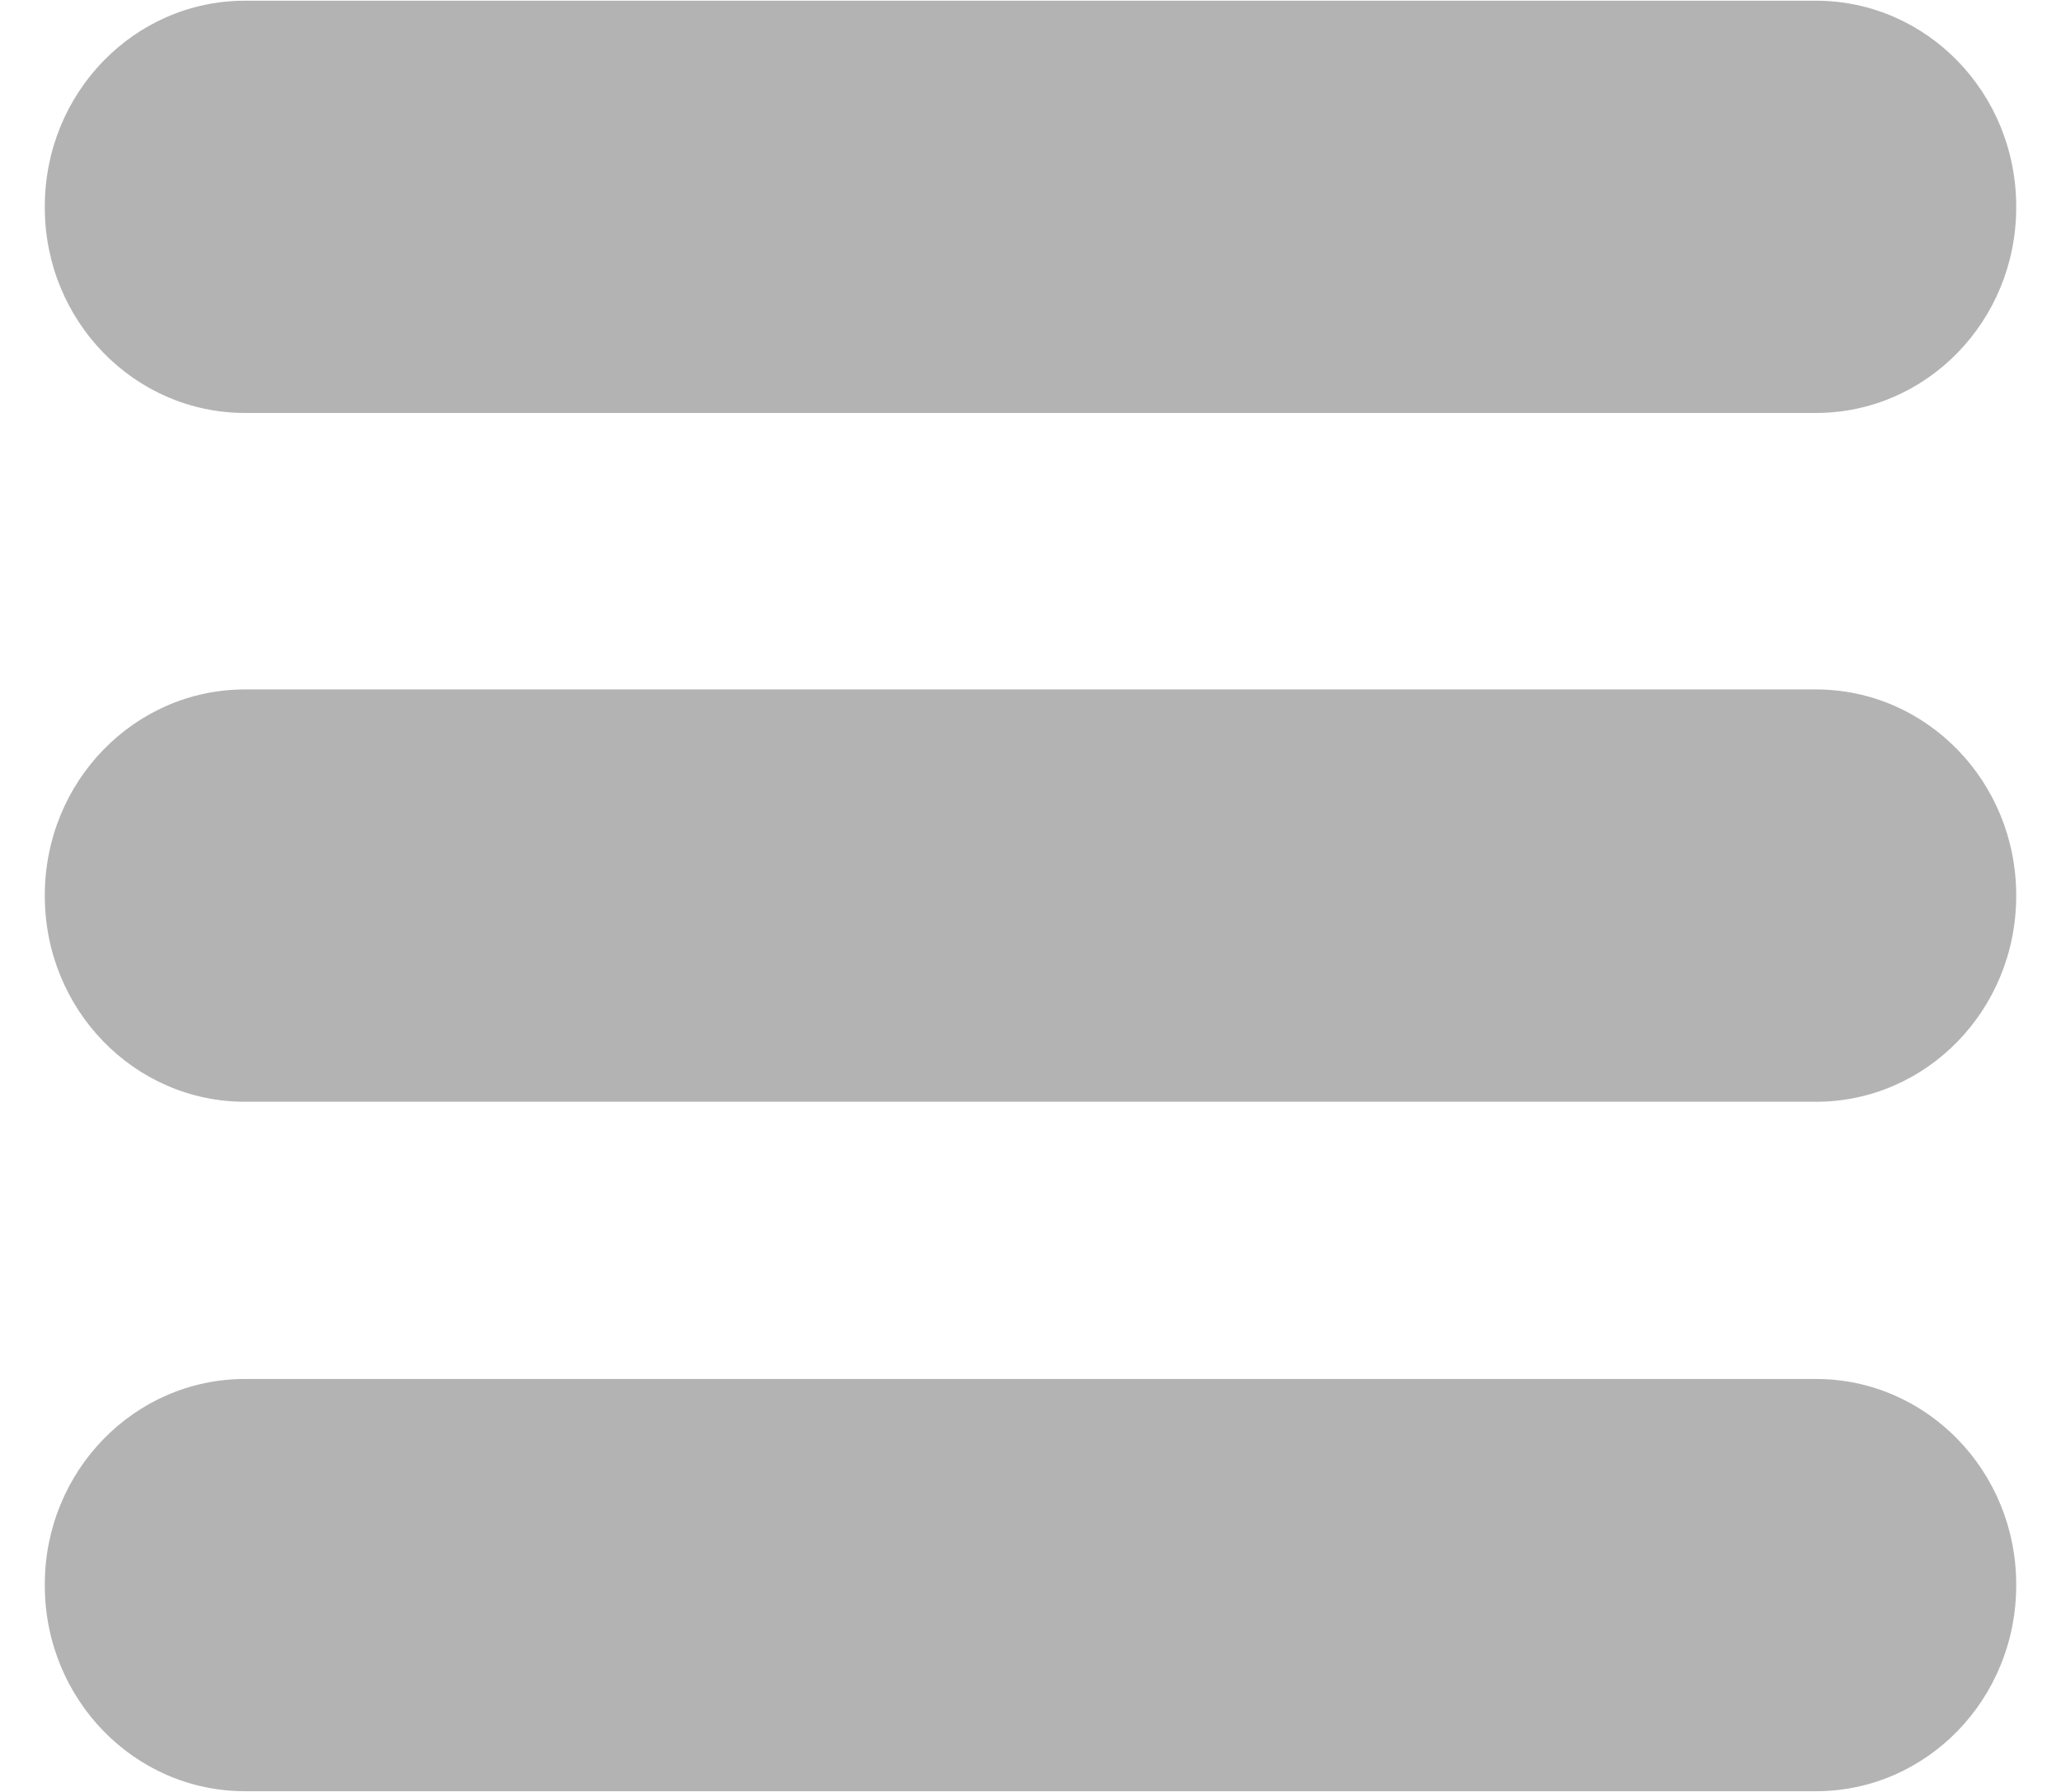<?xml version="1.0" encoding="UTF-8"?>
<svg xmlns="http://www.w3.org/2000/svg" xmlns:xlink="http://www.w3.org/1999/xlink" width="23px" height="20px" viewBox="0 0 22 20" version="1.1">
<g id="surface1">
<path style=" stroke:none;fill-rule:evenodd;fill:rgb(70.196%,70.196%,70.196%);fill-opacity:1;" d="M 2.234 0.008 L 19.766 0.008 C 21 0.008 22 1.035 22 2.305 L 22 2.316 C 22 3.582 21 4.609 19.766 4.609 L 2.234 4.609 C 1 4.609 0 3.582 0 2.316 L 0 2.305 C 0 1.035 1 0.008 2.234 0.008 Z M 2.234 0.008 "/>
<path style=" stroke:none;fill-rule:evenodd;fill:rgb(70.196%,70.196%,70.196%);fill-opacity:1;" d="M 2.234 7.695 L 19.766 7.695 C 21 7.695 22 8.723 22 9.992 L 22 10 C 22 11.27 21 12.297 19.766 12.297 L 2.234 12.297 C 1 12.297 0 11.27 0 10 L 0 9.992 C 0 8.723 1 7.695 2.234 7.695 Z M 2.234 7.695 "/>
<path style=" stroke:none;fill-rule:evenodd;fill:rgb(70.196%,70.196%,70.196%);fill-opacity:1;" d="M 2.234 15.391 L 19.766 15.391 C 21 15.391 22 16.418 22 17.684 L 22 17.695 C 22 18.965 21 19.992 19.766 19.992 L 2.234 19.992 C 1 19.992 0 18.965 0 17.695 L 0 17.684 C 0 16.418 1 15.391 2.234 15.391 Z M 2.234 15.391 "/>
</g>
</svg>
